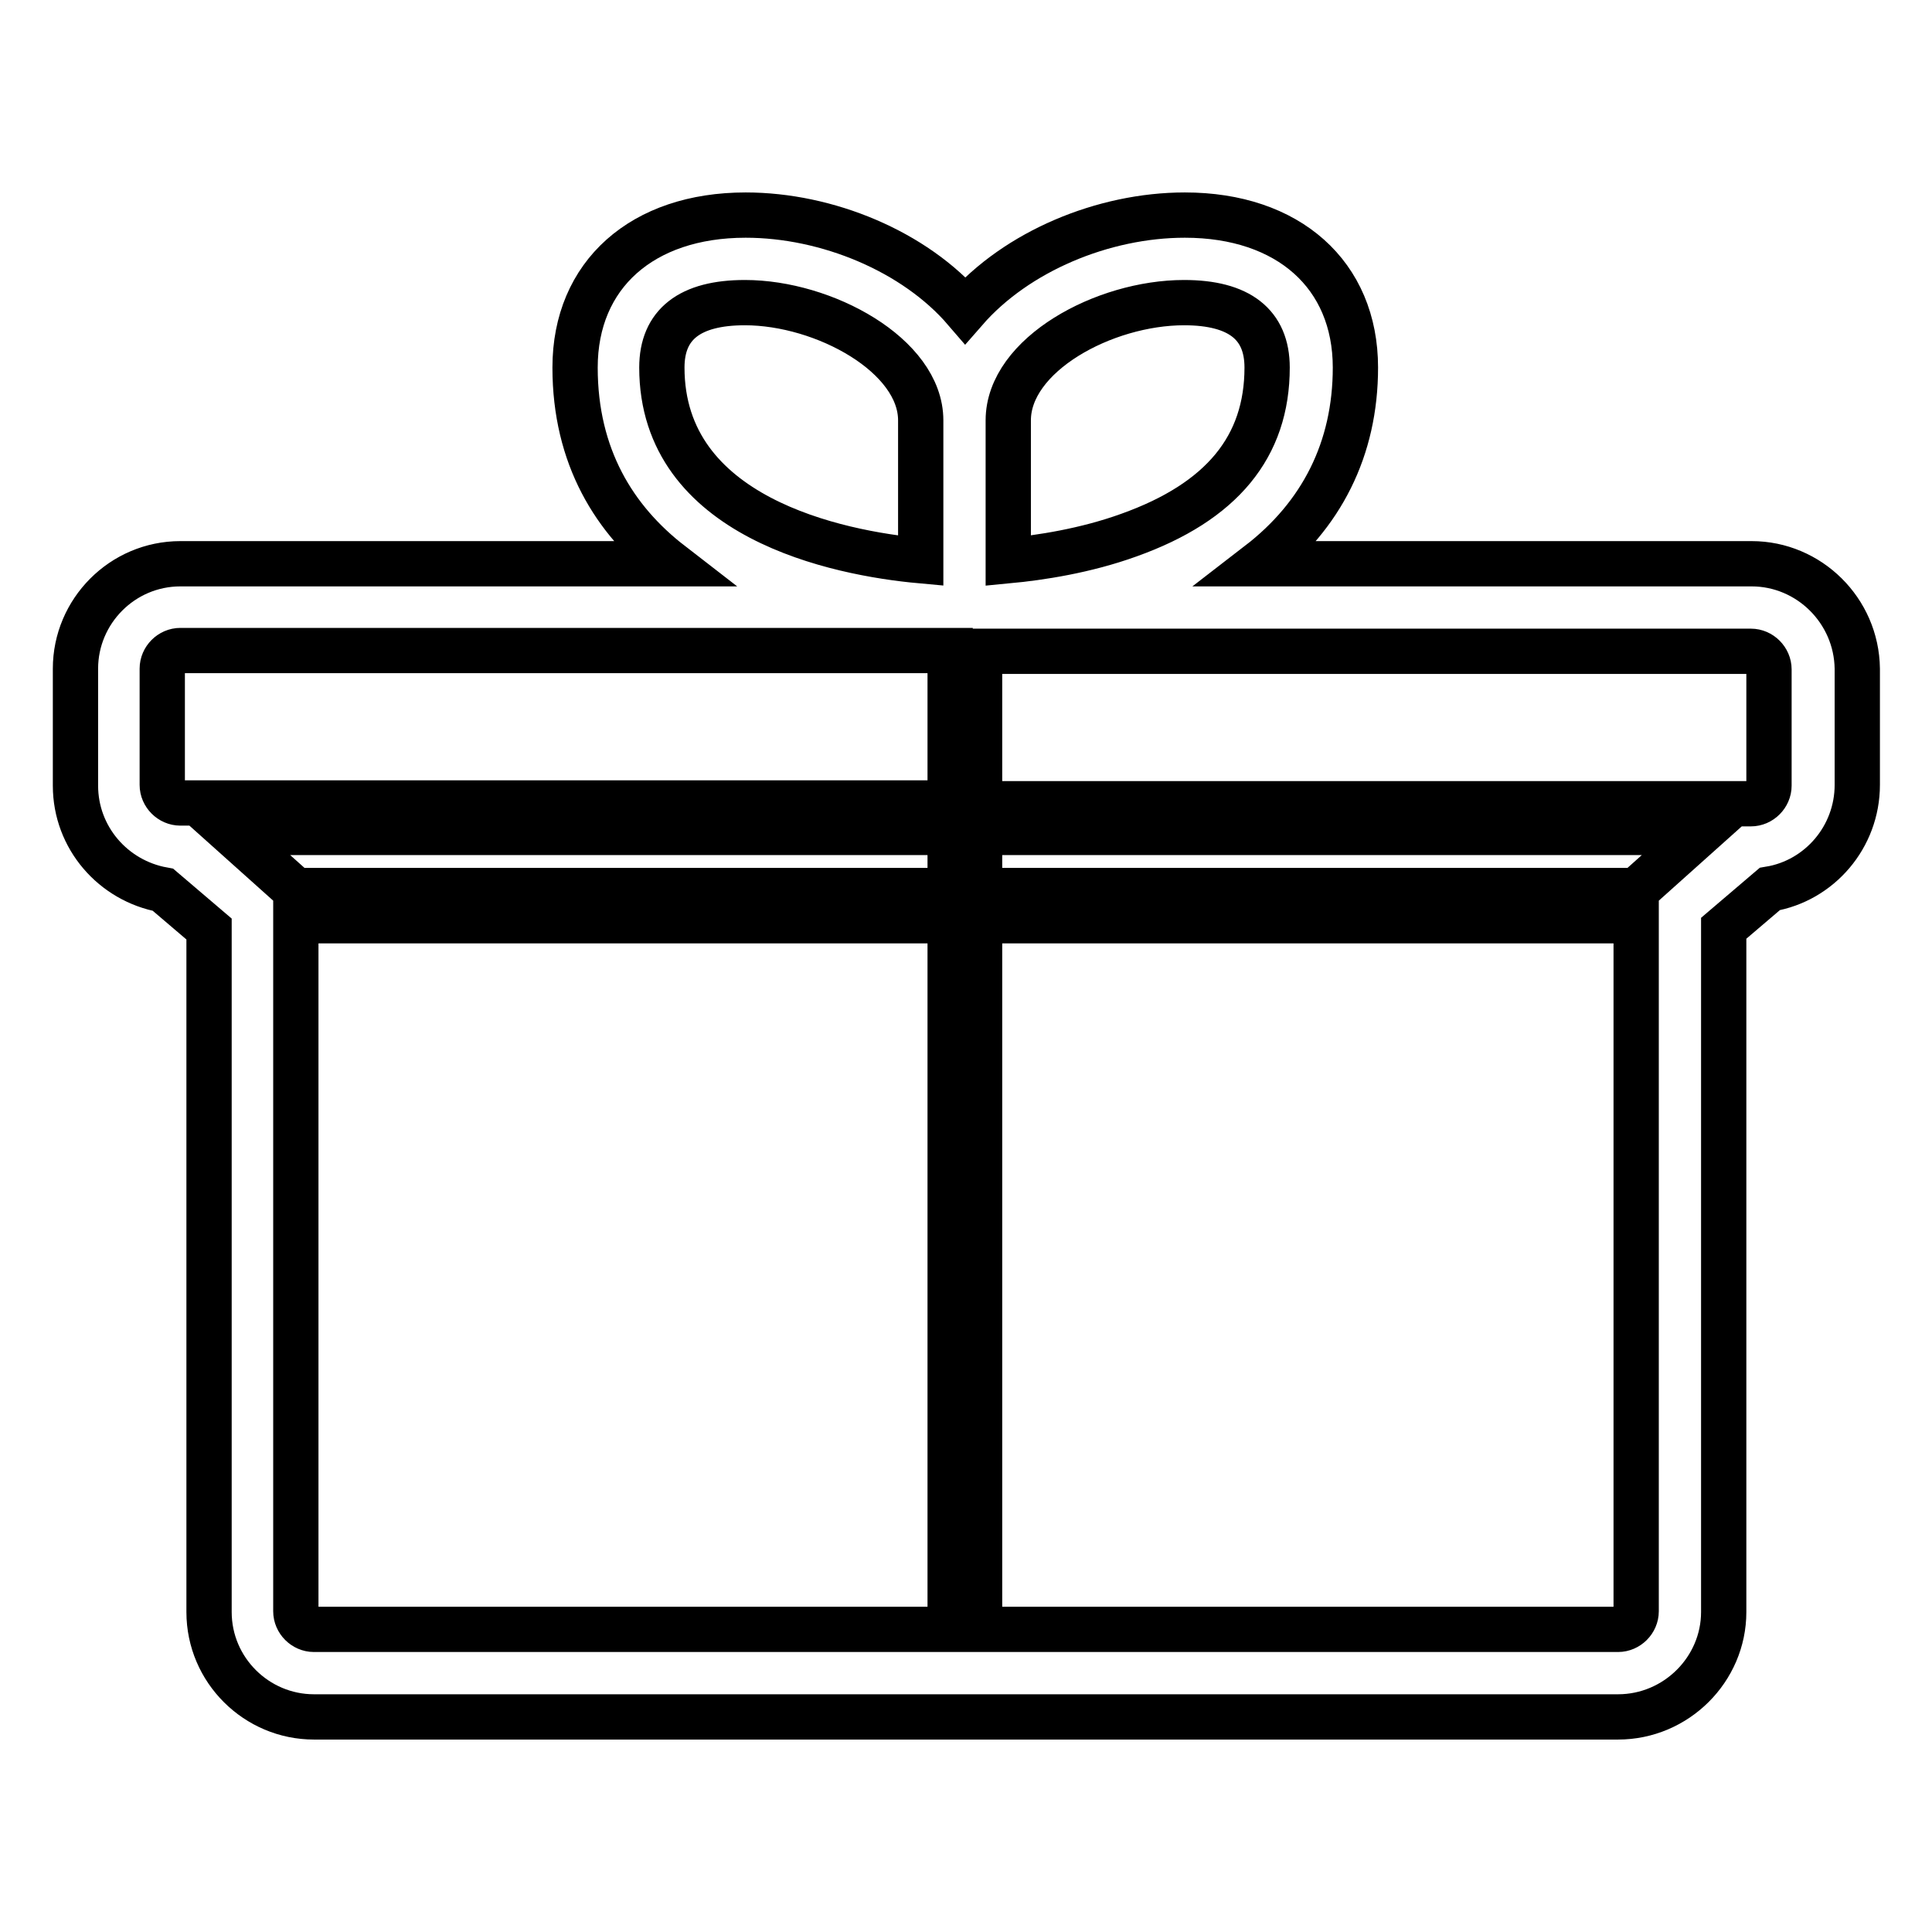 <?xml version="1.0" encoding="utf-8"?>
<!-- Svg Vector Icons : http://www.onlinewebfonts.com/icon -->
<!DOCTYPE svg PUBLIC "-//W3C//DTD SVG 1.1//EN" "http://www.w3.org/Graphics/SVG/1.1/DTD/svg11.dtd">
<svg version="1.1" xmlns="http://www.w3.org/2000/svg" xmlns:xlink="http://www.w3.org/1999/xlink" x="0px" y="0px" viewBox="0 0 256 256" enable-background="new 0 0 256 256" xml:space="preserve">
<g><g><path stroke-width="6" fill-opacity="0" stroke="#000000"  d="M232.1,74.7h-65.3c8.3-6.4,12.8-15.2,12.8-26c0-12.3-8.9-20.2-22.6-20.2c-10.8,0-22.3,4.8-29.1,12.6c-6.7-7.8-18.3-12.6-29.1-12.6c-13.7,0-22.6,7.9-22.6,20.2c0,11.8,5.2,20.2,12.7,26H23.9c-7.7,0-13.9,6.3-13.9,13.9v15.5c0,6.9,5,12.6,11.6,13.8l6.1,5.2v90.5c0,7.7,6.3,13.9,13.9,13.9h172.8c7.7,0,14-6.3,14-13.9V123l6.1-5.2c6.6-1.1,11.6-6.9,11.6-13.8V88.6C246,80.9,239.7,74.7,232.1,74.7z M87.7,48.7c0-5.7,3.7-8.6,11-8.6c10.5,0,23.3,7,23.3,15.6v18.6C111,73.3,87.7,68.6,87.7,48.7z M125.9,215.9H41.6c-1.3,0-2.4-1.1-2.4-2.4V122h86.7L125.9,215.9L125.9,215.9z M125.9,118H39.2l-8.6-7.7h95.3L125.9,118L125.9,118z M125.9,106.4h-102c-1.3,0-2.4-1.1-2.4-2.4V88.6c0-1.3,1.1-2.4,2.4-2.4h102L125.9,106.4L125.9,106.4z M133.6,55.7c0-8.7,12.7-15.6,23.3-15.6c7.3,0,11,2.9,11,8.6c0,10.5-6,17.8-18.3,22.2c-5.8,2.1-11.8,3-16,3.4V55.7L133.6,55.7z M216.8,213.5c0,1.3-1.1,2.4-2.4,2.4h-84.6V122h87L216.8,213.5L216.8,213.5z M216.8,118h-87v-7.7h95.6L216.8,118z M234.4,104.1c0,1.3-1.1,2.4-2.4,2.4H129.8V86.3H232c1.3,0,2.4,1.1,2.4,2.4L234.4,104.1L234.4,104.1z"/></g></g>
</svg>